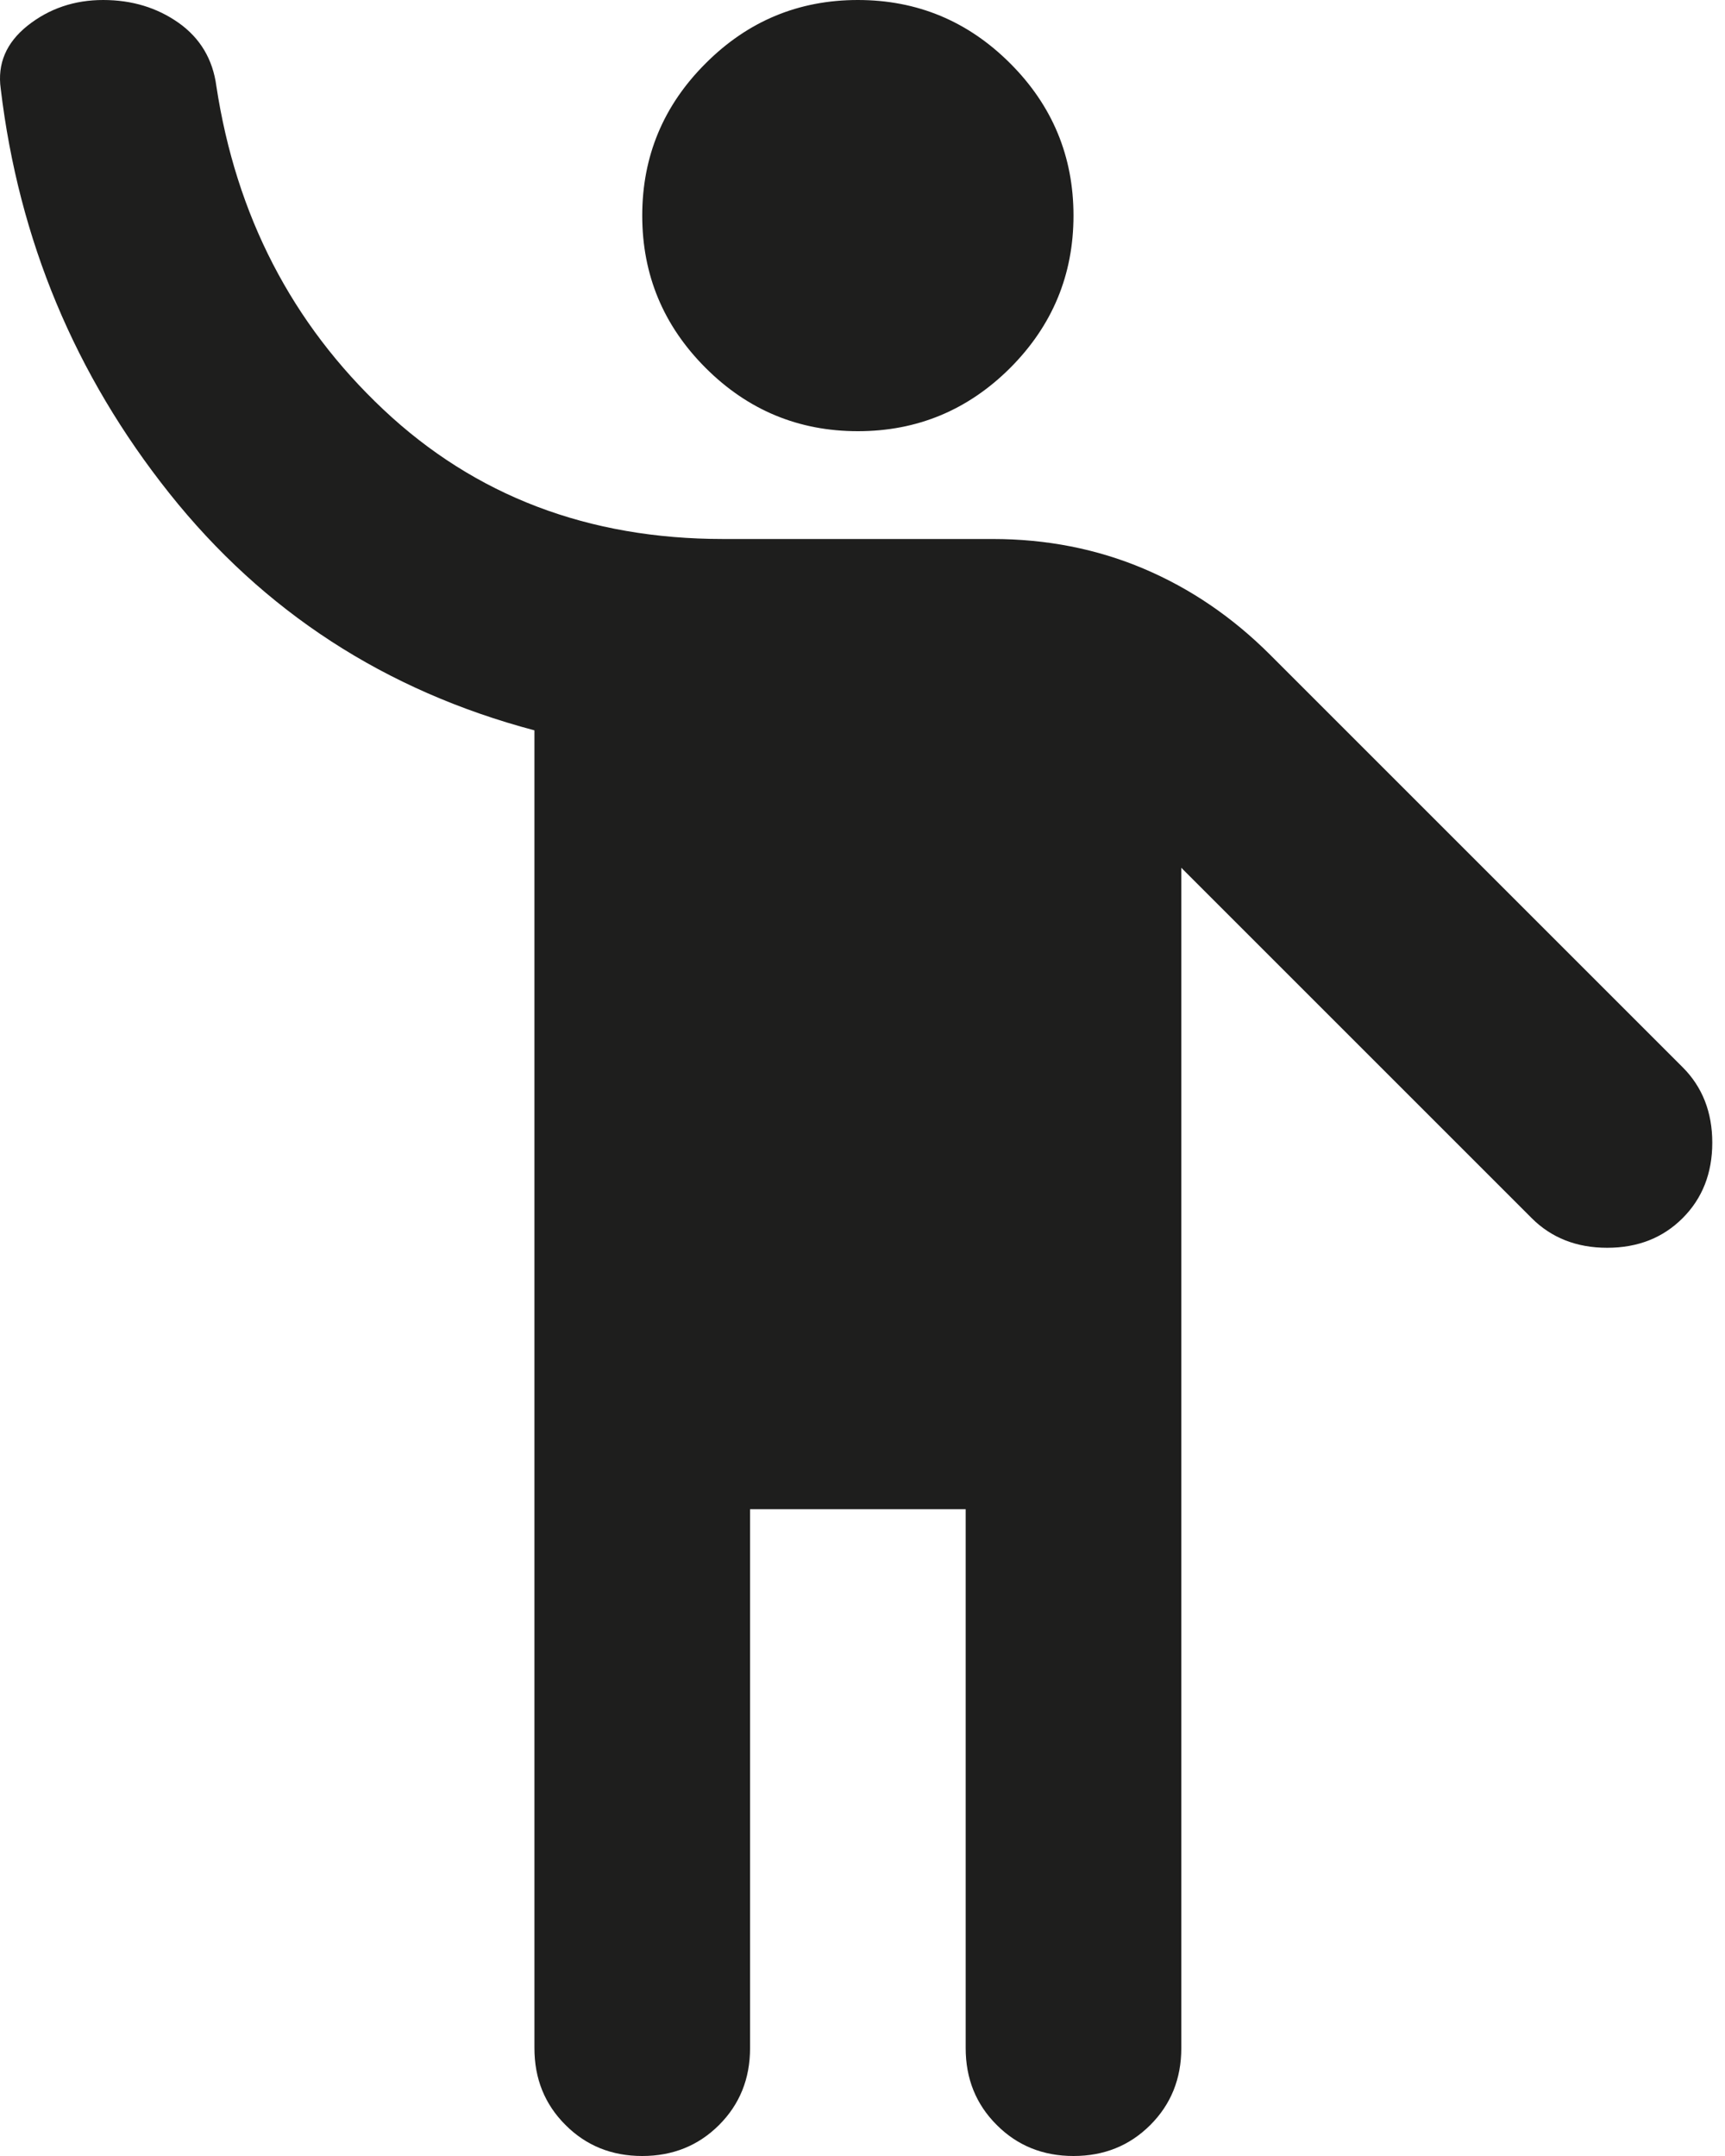 <?xml version="1.0" encoding="utf-8"?>
<svg xmlns="http://www.w3.org/2000/svg" fill="none" height="100%" overflow="visible" preserveAspectRatio="none" style="display: block;" viewBox="0 0 16 20" width="100%">
<path d="M4.957 19V6.775C3.574 6.408 2.445 5.675 1.57 4.575C0.695 3.475 0.174 2.225 0.007 0.825C-0.026 0.592 0.057 0.396 0.257 0.237C0.457 0.079 0.69 0 0.957 0C1.224 0 1.457 0.071 1.657 0.212C1.857 0.354 1.974 0.55 2.007 0.8C2.19 2 2.707 3 3.557 3.8C4.407 4.6 5.457 5 6.707 5H9.207C9.707 5 10.174 5.092 10.607 5.275C11.04 5.458 11.432 5.725 11.782 6.075L15.607 9.9C15.79 10.083 15.882 10.317 15.882 10.6C15.882 10.883 15.79 11.117 15.607 11.3C15.424 11.483 15.191 11.575 14.907 11.575C14.624 11.575 14.39 11.483 14.207 11.3L10.957 8.05V19C10.957 19.283 10.861 19.521 10.67 19.712C10.478 19.904 10.241 20 9.957 20C9.674 20 9.436 19.904 9.245 19.712C9.053 19.521 8.957 19.283 8.957 19V14H6.957V19C6.957 19.283 6.861 19.521 6.67 19.712C6.478 19.904 6.24 20 5.957 20C5.674 20 5.436 19.904 5.245 19.712C5.053 19.521 4.957 19.283 4.957 19ZM7.957 4C7.407 4 6.936 3.804 6.545 3.413C6.153 3.021 5.957 2.55 5.957 2C5.957 1.45 6.153 0.979 6.545 0.588C6.936 0.196 7.407 0 7.957 0C8.507 0 8.978 0.196 9.37 0.588C9.761 0.979 9.957 1.45 9.957 2C9.957 2.55 9.761 3.021 9.37 3.413C8.978 3.804 8.507 4 7.957 4Z" fill="#030302" fill-opacity="0.89" id="Vector"/>
</svg>